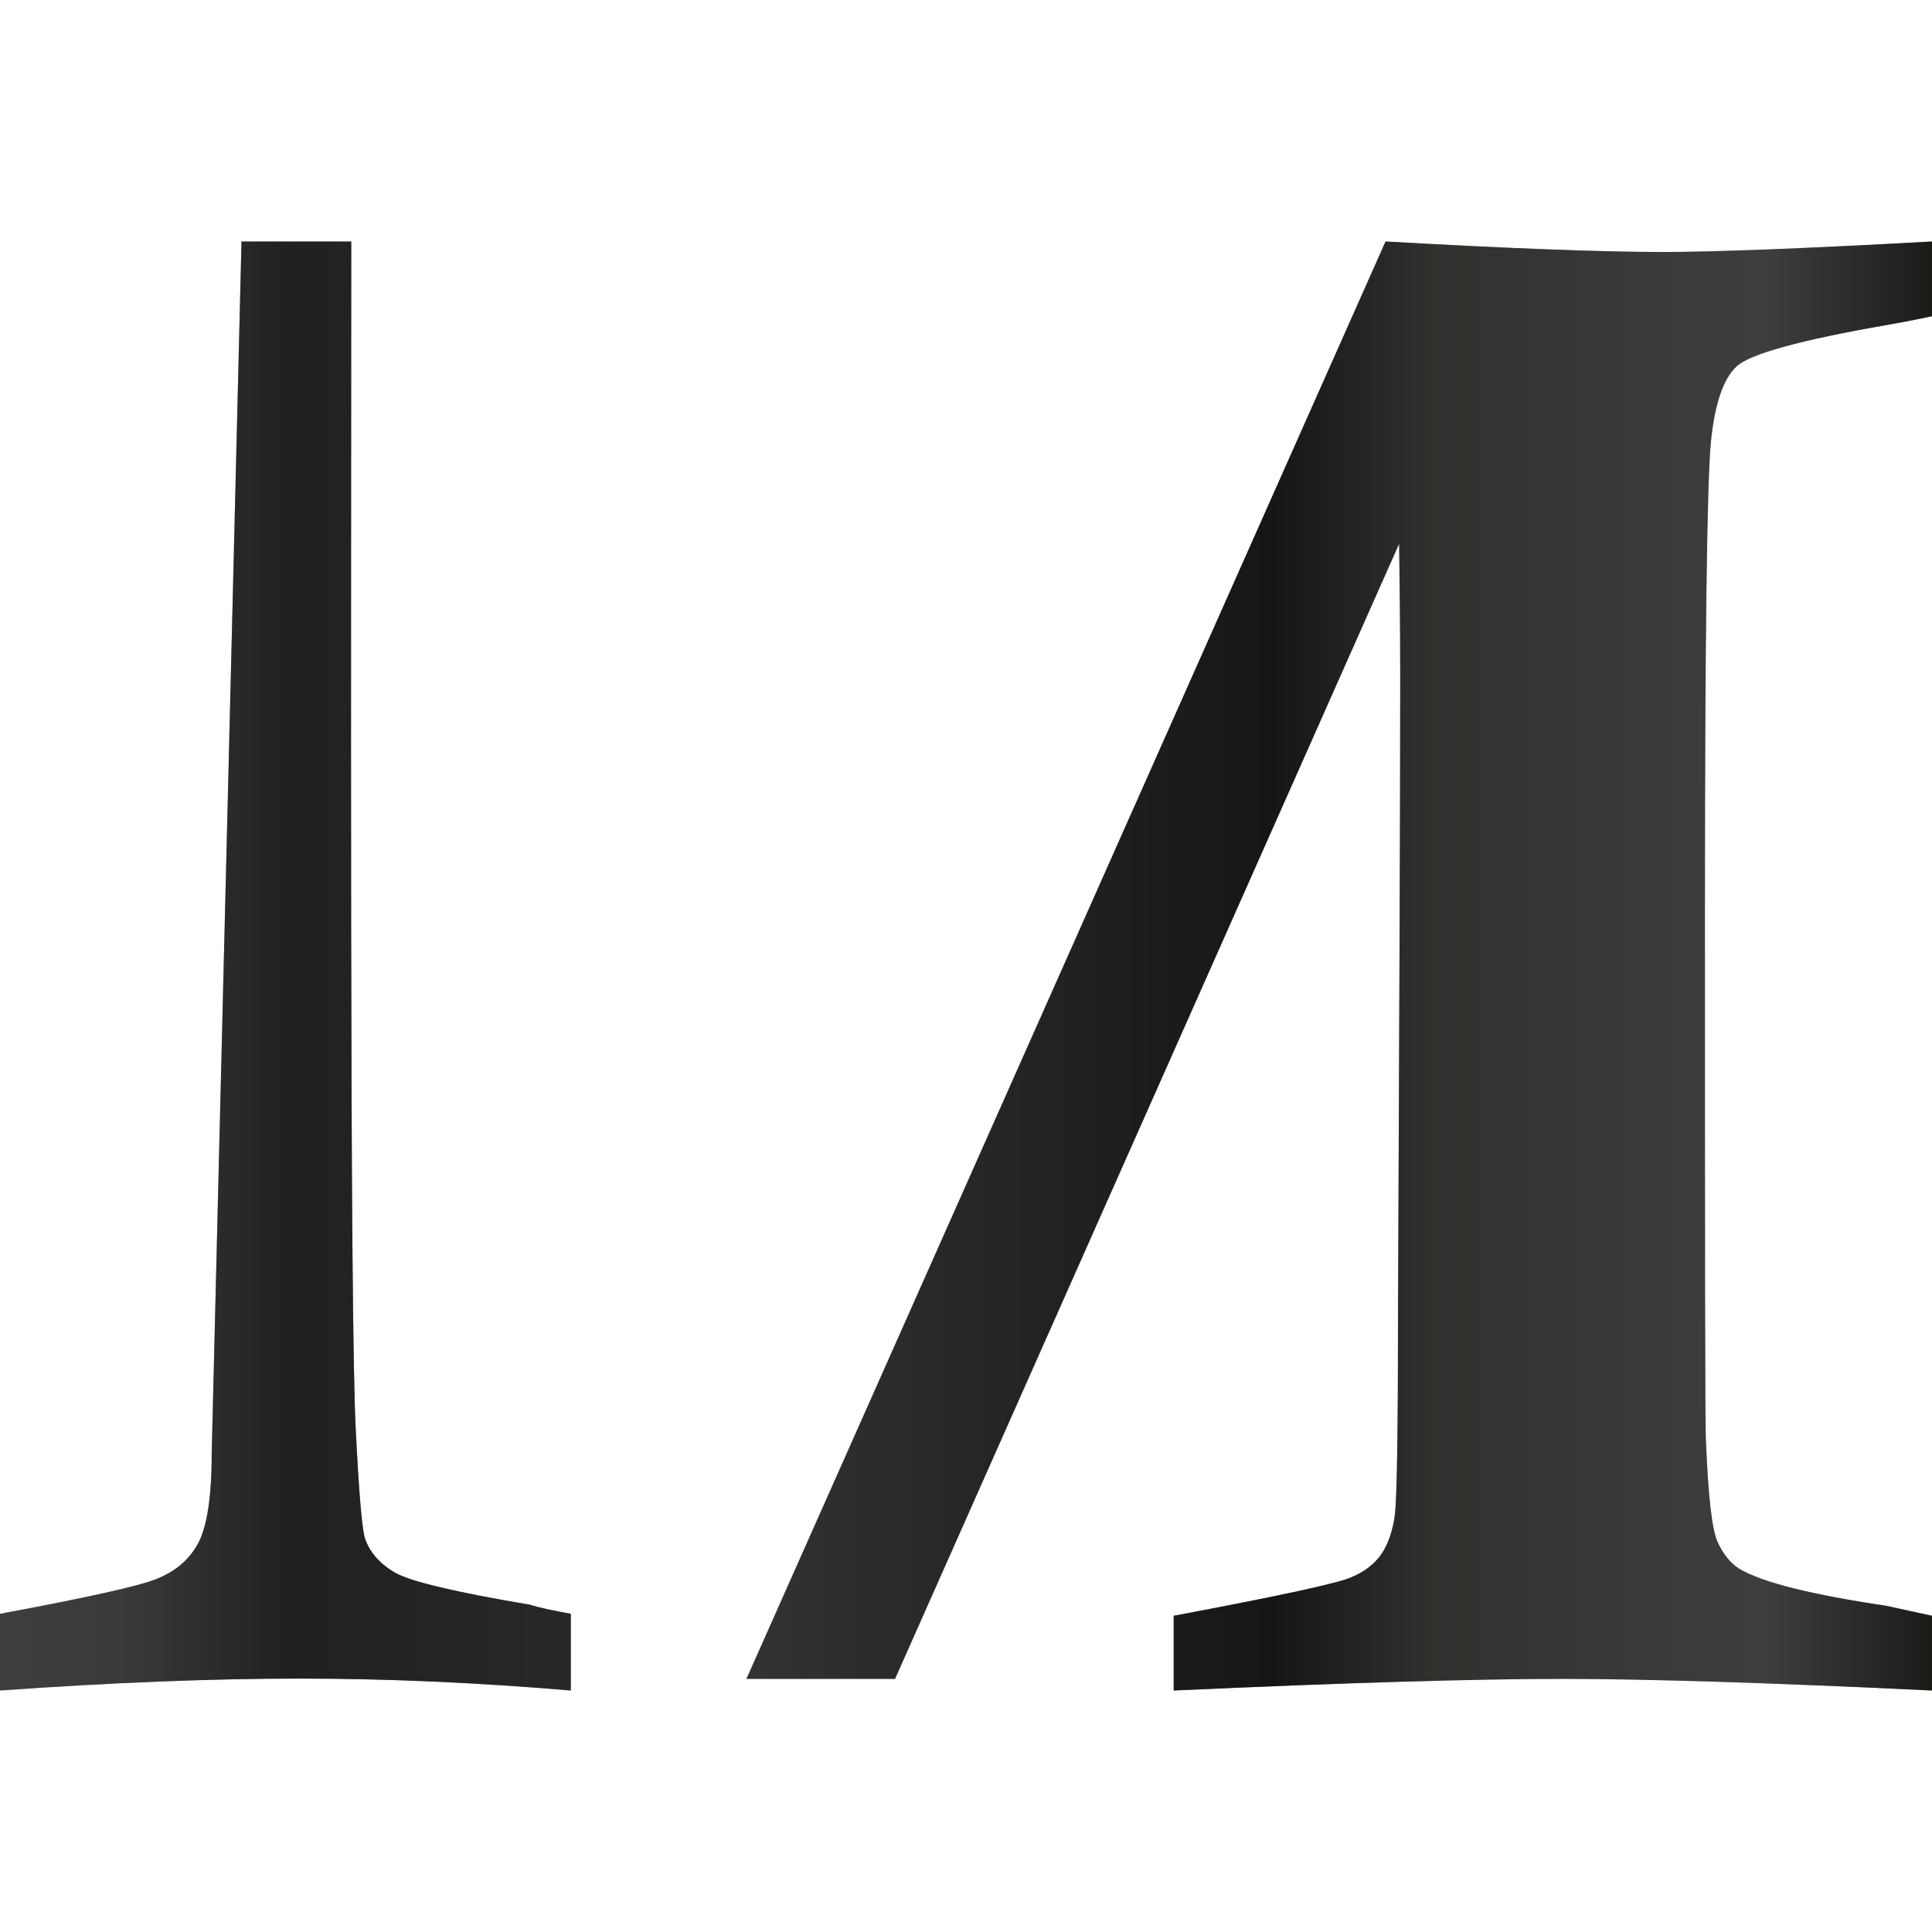 <svg width="64" height="64" viewBox="0 0 64 64" fill="none" xmlns="http://www.w3.org/2000/svg">
<path d="M11.789 47.438C11.576 43.712 11.636 19.573 11.636 8H8L7.013 48.153C7.013 49.602 6.853 50.599 6.552 51.145C6.25 51.691 5.788 52.067 5.167 52.312C4.545 52.556 2.823 52.933 0 53.46V56C3.711 55.737 7.031 55.605 9.925 55.605C12.819 55.605 15.802 55.737 18.909 56V53.46C18.305 53.347 17.844 53.253 17.56 53.159C15.092 52.745 13.6 52.387 13.103 52.105C12.606 51.823 12.269 51.446 12.109 51.013C12.002 50.769 11.896 49.583 11.789 47.438Z" fill="url(#paint0_linear_4353_70)"/>
<path d="M11.789 47.438C11.576 43.712 11.636 19.573 11.636 8H8L7.013 48.153C7.013 49.602 6.853 50.599 6.552 51.145C6.25 51.691 5.788 52.067 5.167 52.312C4.545 52.556 2.823 52.933 0 53.46V56C3.711 55.737 7.031 55.605 9.925 55.605C12.819 55.605 15.802 55.737 18.909 56V53.46C18.305 53.347 17.844 53.253 17.56 53.159C15.092 52.745 13.6 52.387 13.103 52.105C12.606 51.823 12.269 51.446 12.109 51.013C12.002 50.769 11.896 49.583 11.789 47.438Z" fill="black" fill-opacity="0.5"/>
<path d="M55.075 8.348C53.167 8.348 50.108 8.238 45.898 8L24.727 55.615H29.649L46.348 18.011C46.384 20.504 46.384 21.989 46.384 22.466C46.384 27.453 46.348 34.402 46.312 43.276C46.312 47.364 46.276 49.675 46.204 50.206C46.132 50.738 45.97 51.178 45.754 51.49C45.538 51.801 45.214 52.058 44.782 52.241C44.35 52.443 42.389 52.865 38.88 53.525V56C44.53 55.743 48.921 55.615 51.728 55.615C54.535 55.615 58.62 55.743 64 56V53.525L62.489 53.195C60.023 52.828 58.386 52.425 57.612 51.966C57.324 51.783 57.072 51.471 56.892 51.068C56.712 50.665 56.586 49.565 56.514 47.786C56.478 47.291 56.478 41.351 56.478 29.983C56.478 21.018 56.55 15.902 56.676 14.637C56.802 13.372 57.09 12.529 57.54 12.125C57.99 11.722 59.645 11.264 62.489 10.768C62.812 10.713 63.316 10.622 64 10.475V8C59.699 8.238 56.712 8.348 55.075 8.348Z" fill="url(#paint1_linear_4353_70)"/>
<path d="M55.075 8.348C53.167 8.348 50.108 8.238 45.898 8L24.727 55.615H29.649L46.348 18.011C46.384 20.504 46.384 21.989 46.384 22.466C46.384 27.453 46.348 34.402 46.312 43.276C46.312 47.364 46.276 49.675 46.204 50.206C46.132 50.738 45.97 51.178 45.754 51.49C45.538 51.801 45.214 52.058 44.782 52.241C44.35 52.443 42.389 52.865 38.88 53.525V56C44.53 55.743 48.921 55.615 51.728 55.615C54.535 55.615 58.62 55.743 64 56V53.525L62.489 53.195C60.023 52.828 58.386 52.425 57.612 51.966C57.324 51.783 57.072 51.471 56.892 51.068C56.712 50.665 56.586 49.565 56.514 47.786C56.478 47.291 56.478 41.351 56.478 29.983C56.478 21.018 56.55 15.902 56.676 14.637C56.802 13.372 57.09 12.529 57.54 12.125C57.99 11.722 59.645 11.264 62.489 10.768C62.812 10.713 63.316 10.622 64 10.475V8C59.699 8.238 56.712 8.348 55.075 8.348Z" fill="black" fill-opacity="0.5"/>
<defs>
<linearGradient id="paint0_linear_4353_70" x1="0" y1="32" x2="64" y2="32" gradientUnits="userSpaceOnUse">
<stop stop-color="#707070"/>
<stop offset="0" stop-color="#7E7E7C"/>
<stop offset="0.066" stop-color="#737373"/>
<stop offset="0.149" stop-color="#414141"/>
<stop offset="0.307" stop-color="#515151"/>
<stop offset="0.343" stop-color="#706F6B"/>
<stop offset="0.659" stop-color="#2D2C29"/>
<stop offset="0.744" stop-color="#63625D"/>
<stop offset="0.913" stop-color="#7D7D7D"/>
<stop offset="1" stop-color="#373631"/>
</linearGradient>
<linearGradient id="paint1_linear_4353_70" x1="0" y1="32" x2="64" y2="32" gradientUnits="userSpaceOnUse">
<stop stop-color="#707070"/>
<stop offset="0" stop-color="#7E7E7C"/>
<stop offset="0.066" stop-color="#737373"/>
<stop offset="0.149" stop-color="#414141"/>
<stop offset="0.307" stop-color="#515151"/>
<stop offset="0.343" stop-color="#706F6B"/>
<stop offset="0.659" stop-color="#2D2C29"/>
<stop offset="0.744" stop-color="#63625D"/>
<stop offset="0.913" stop-color="#7D7D7D"/>
<stop offset="1" stop-color="#373631"/>
</linearGradient>
</defs>
</svg>
